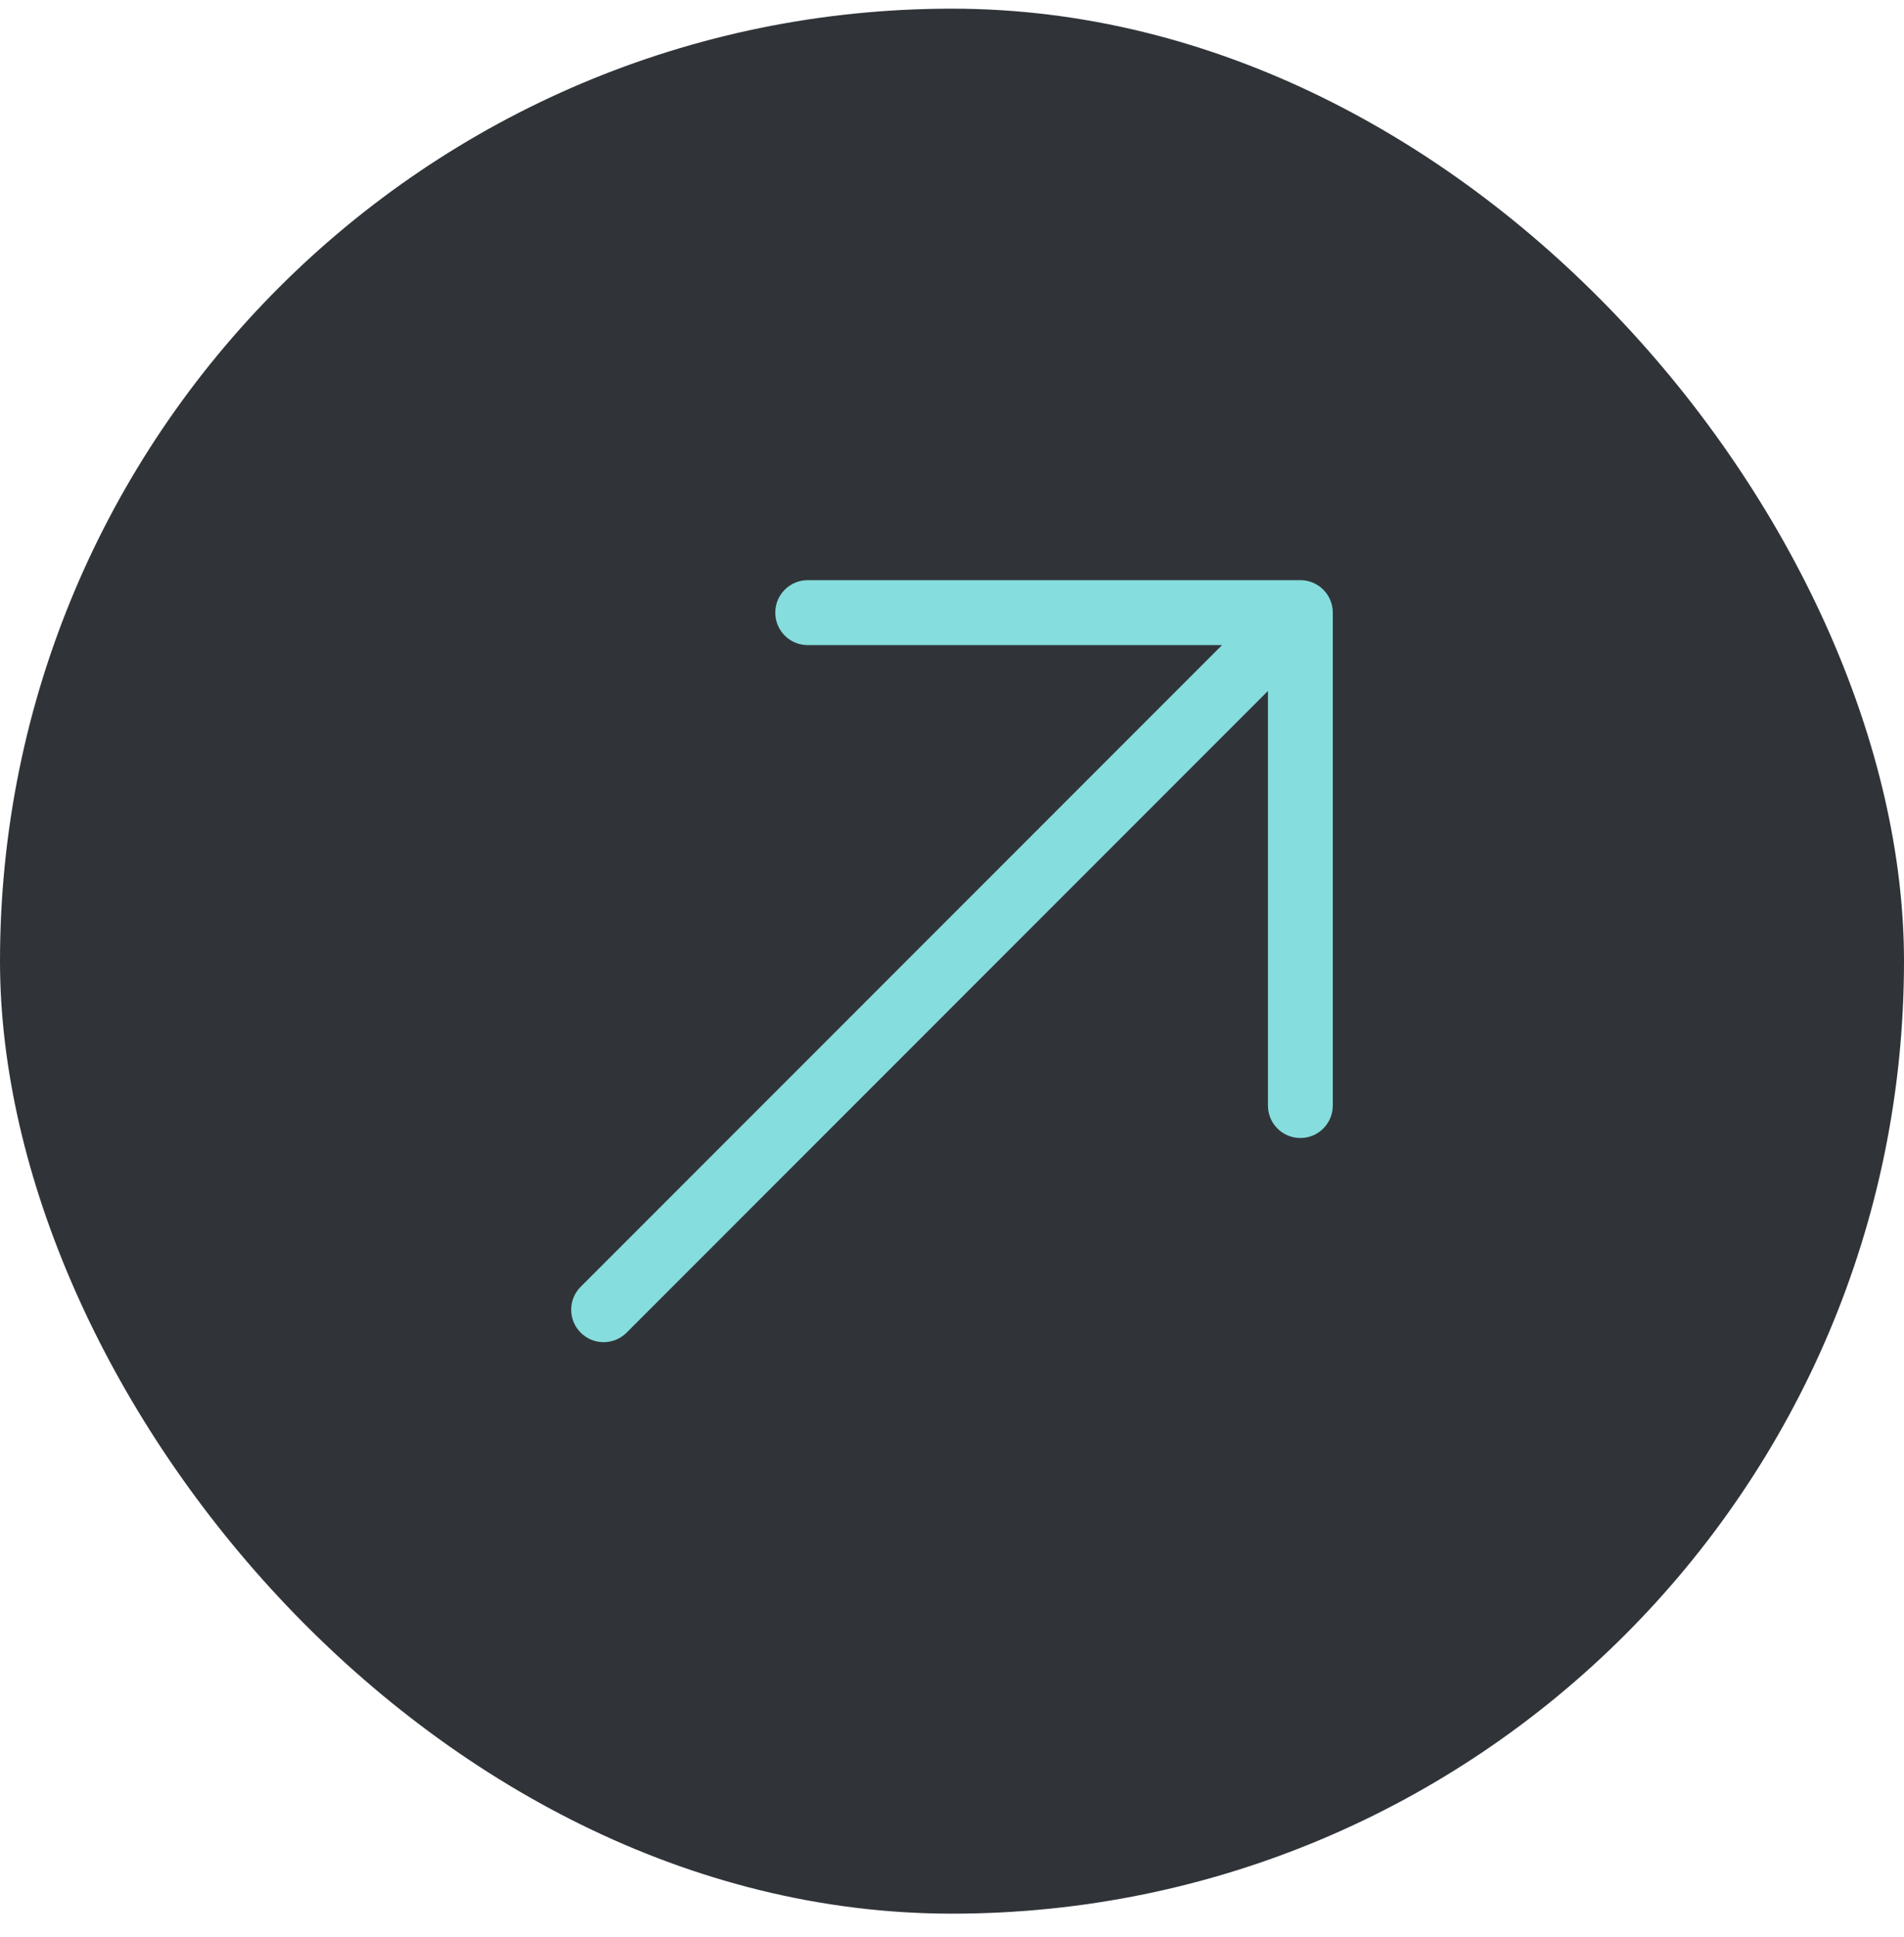 <svg width="60" height="61" viewBox="0 0 60 61" fill="none" xmlns="http://www.w3.org/2000/svg">
<rect y="0.273" width="60" height="60" rx="30" fill="#303439"/>
<path d="M42 19.296V34.821C42 35.385 41.542 35.843 40.978 35.843C40.413 35.843 39.956 35.385 39.956 34.821V21.763L19.745 41.974C19.545 42.174 19.284 42.273 19.022 42.273C18.761 42.273 18.499 42.174 18.299 41.974C17.9 41.575 17.9 40.928 18.299 40.529L38.51 20.318H25.453C24.888 20.318 24.431 19.86 24.431 19.296C24.431 18.731 24.888 18.273 25.453 18.273H40.978C41.542 18.273 42 18.731 42 19.296Z" fill="#86DDDD"/>
</svg>
